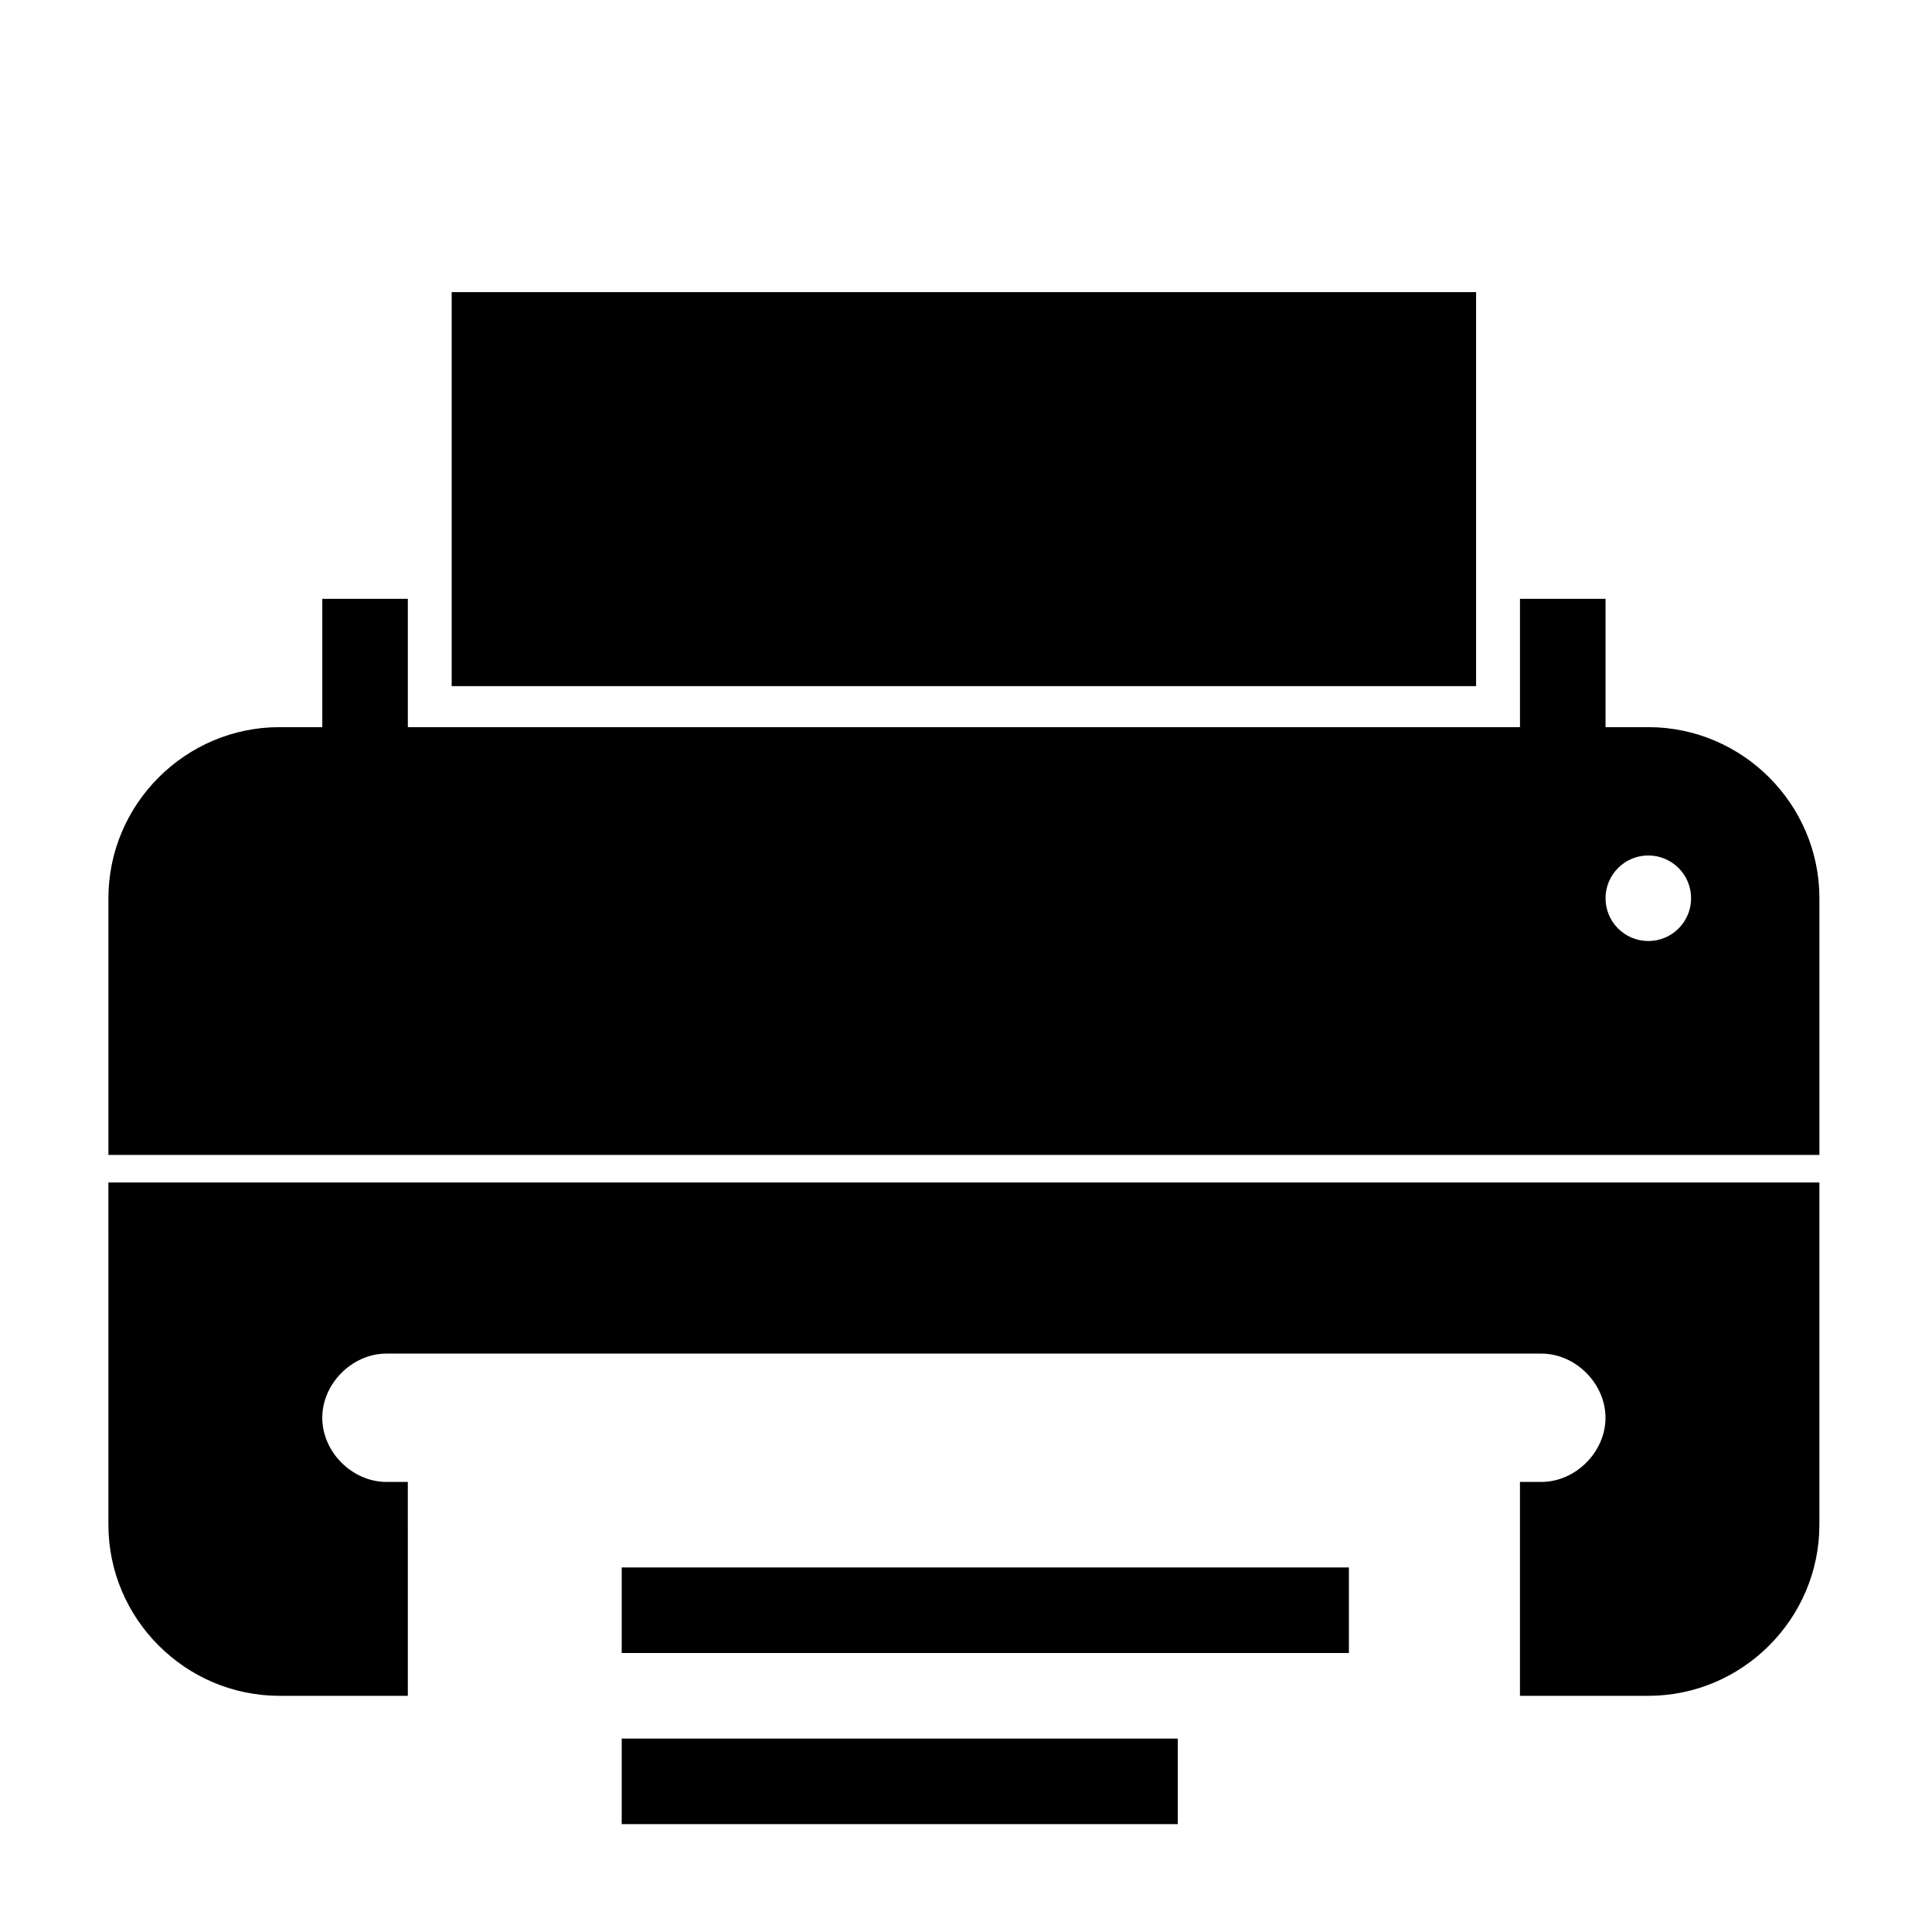 <?xml version="1.0" encoding="UTF-8"?>
<!-- Uploaded to: ICON Repo, www.svgrepo.com, Generator: ICON Repo Mixer Tools -->
<svg fill="#000000" width="800px" height="800px" version="1.1" viewBox="144 144 512 512" xmlns="http://www.w3.org/2000/svg">
 <g>
  <path d="m580.82 336.7h-11.336v-34.008h-22.672v34.008h-294.73v-34.008h-22.672v34.008h-11.336c-24.938 0-45.344 20.402-45.344 45.344v68.016h453.43v-68.016c0.004-24.941-20.402-45.344-45.34-45.344zm0 56.68c-6.258 0-11.336-5.074-11.336-11.336 0-6.258 5.078-11.336 11.336-11.336 6.262 0 11.336 5.078 11.336 11.336 0 6.262-5.074 11.336-11.336 11.336z"/>
  <path d="m172.73 468.71v79.352c0 24.938 20.402 45.348 45.344 45.348h34.008l-0.004-56.684h-5.668c-9.07 0-17.004-7.93-17.004-17.004 0-9.07 7.934-17.004 17.004-17.004h306.06c9.07 0 17.004 7.934 17.004 17.004 0 9.074-7.934 17.004-17.004 17.004h-5.664v56.684h34.008c24.938 0 45.344-20.41 45.344-45.348v-90.688h-453.43z"/>
  <path d="m535.18 325.83v-104.41h-271.48v104.41z"/>
  <path d="m308.76 559.39h192.71v22.672h-192.71z"/>
  <path d="m308.76 604.74h147.36v22.672h-147.36z"/>
 </g>
</svg>